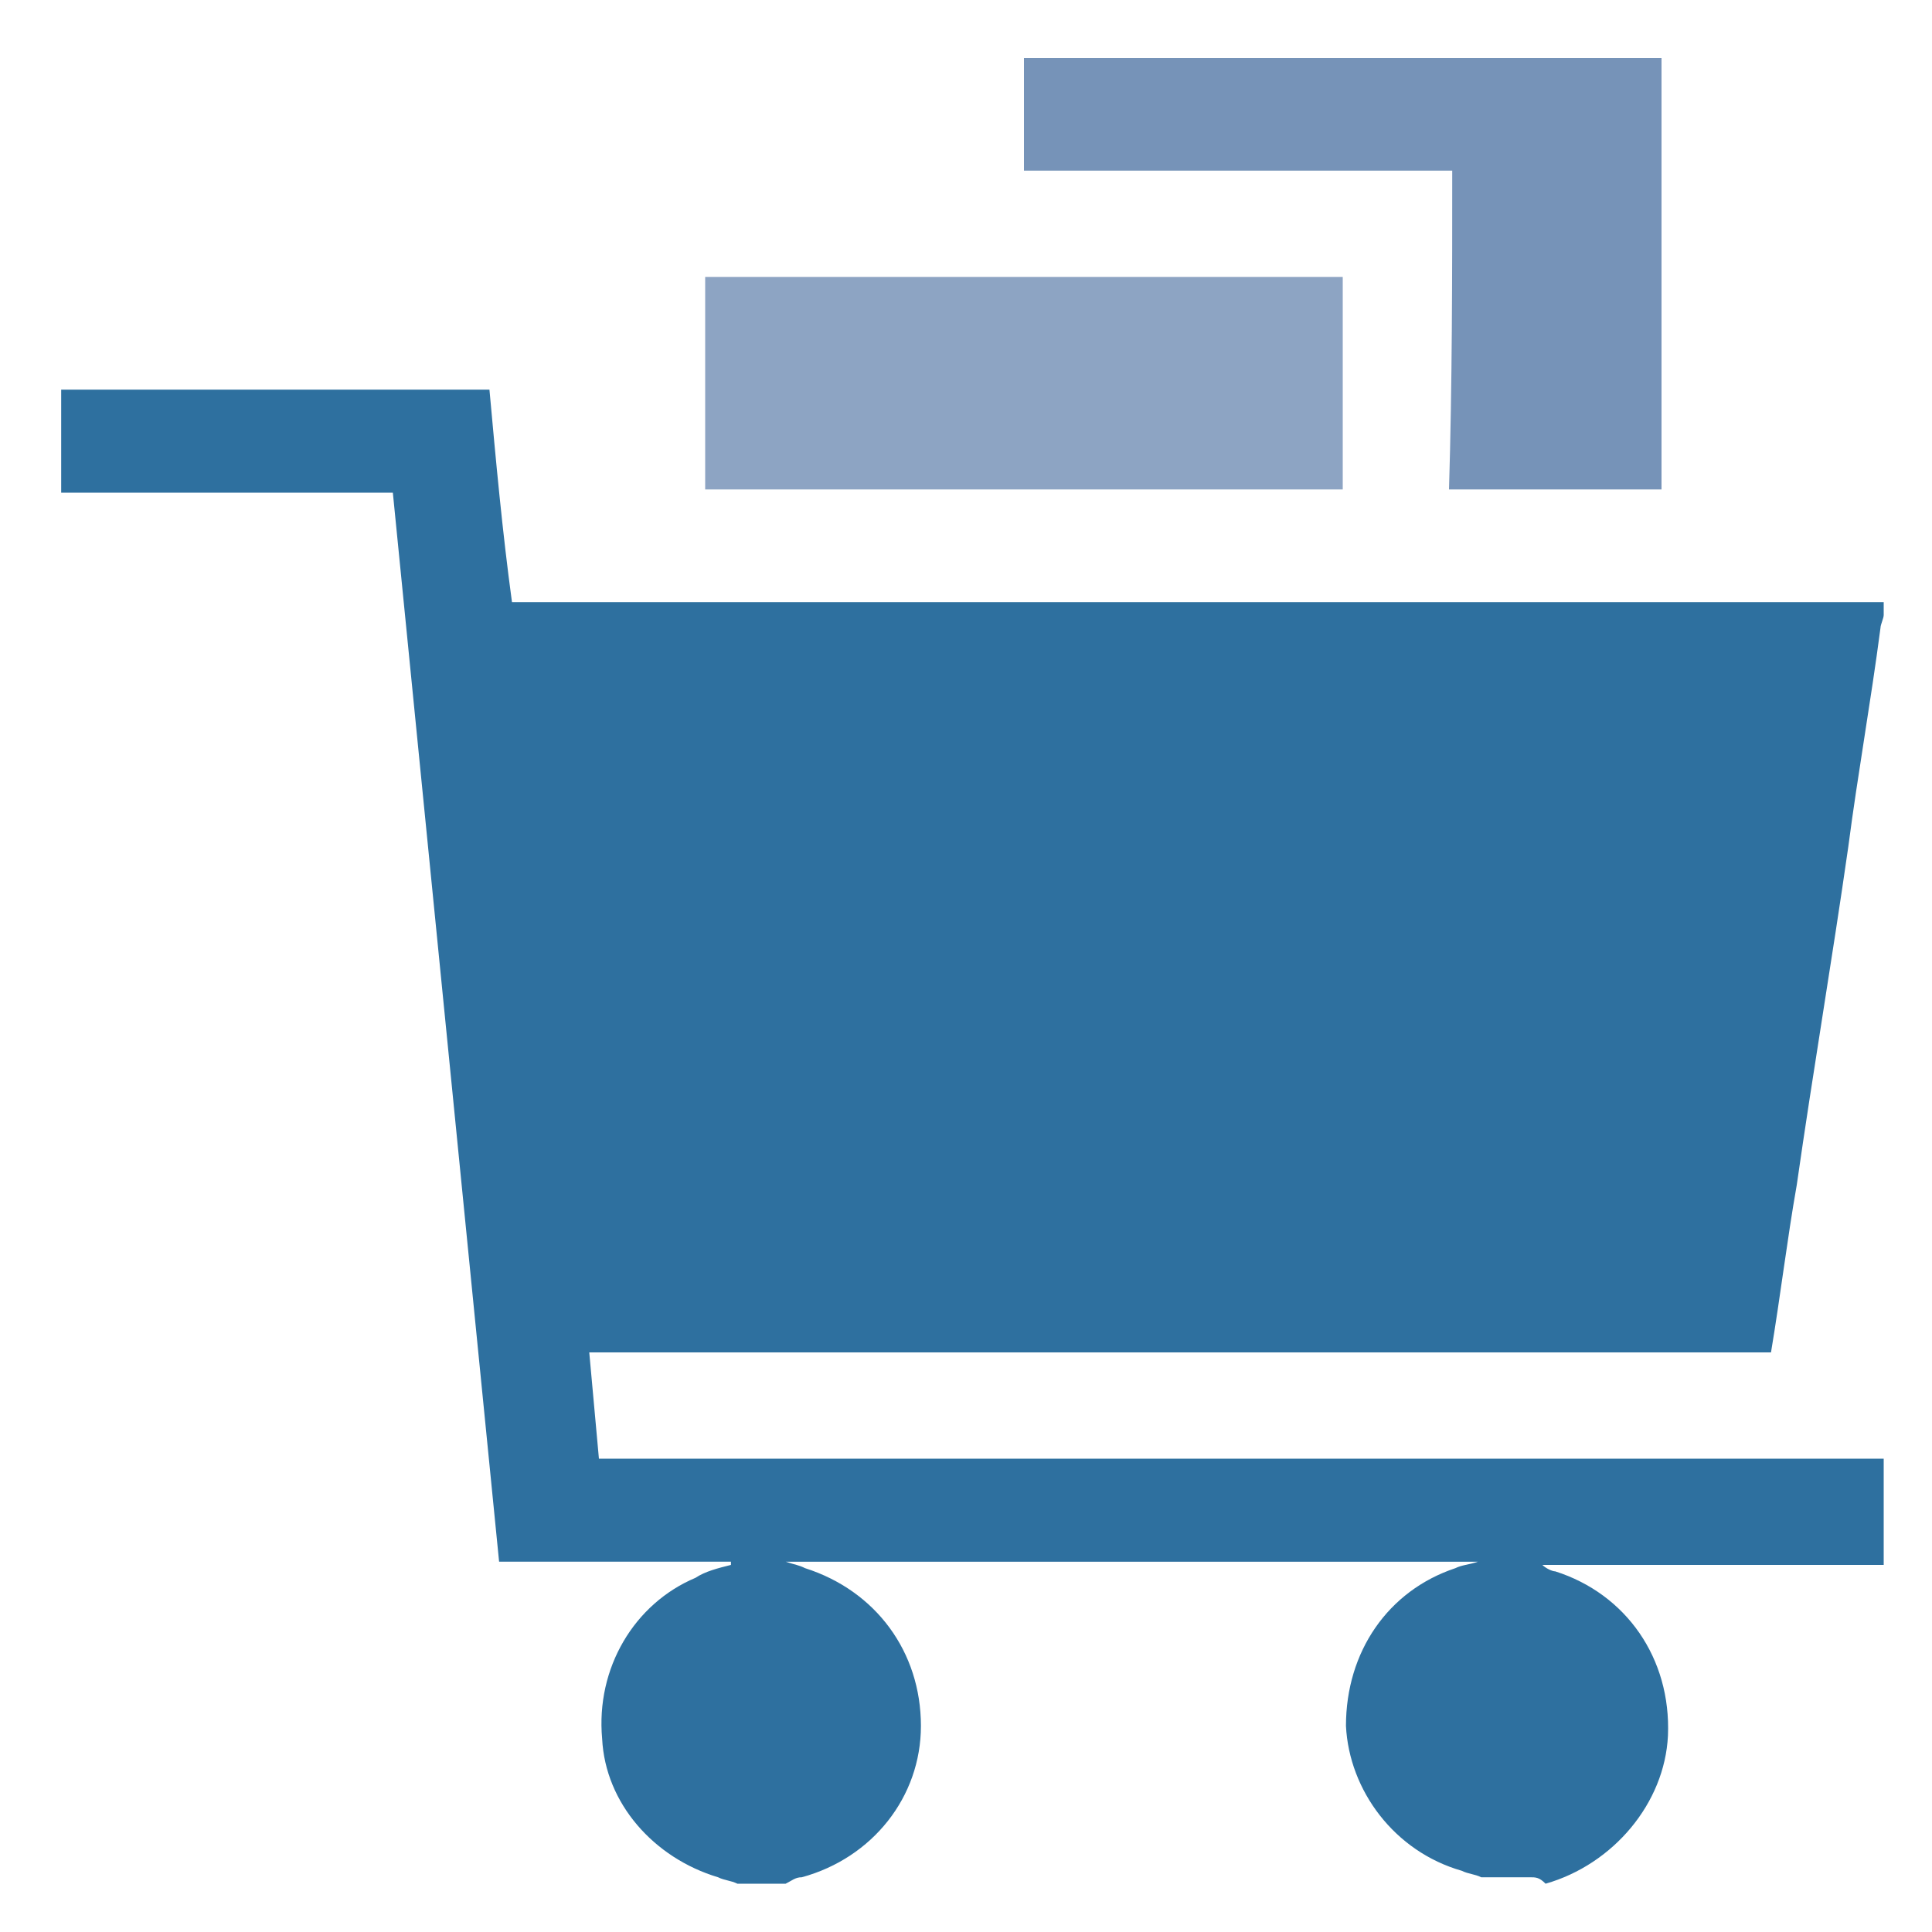 <?xml version="1.0" encoding="utf-8"?>
<!-- Generator: Adobe Illustrator 24.0.0, SVG Export Plug-In . SVG Version: 6.00 Build 0)  -->
<svg version="1.1" id="Layer_1" xmlns="http://www.w3.org/2000/svg" xmlns:xlink="http://www.w3.org/1999/xlink" x="0px" y="0px"
	 viewBox="0 0 60 60" style="enable-background:new 0 0 60 60;" xml:space="preserve">
<style type="text/css">
	.st0{fill:#EBEBEF;}
	.st1{fill:#2E709F;}
	.st2{fill:#7693B8;}
	.st3{fill:#547FAA;}
	.st4{fill:#8DA4C3;}
	.st5{fill:#82A9C5;}
	.st6{fill:#F5F5F5;}
	.st7{fill:#6998B9;}
	.st8{fill:#30719F;}
	.st9{fill:#ECECED;}
	.st10{fill:#F5F6F6;}
	.st11{fill:#F4F4F5;}
	.st12{fill:#3071A0;}
	.st13{fill:#739FBF;}
	.st14{fill:#407CA7;}
	.st15{fill:#719EBE;}
	.st16{fill:#709CBD;}
	.st17{fill:#2E70A0;}
	.st18{fill:#4578A6;}
	.st19{fill:#688AB2;}
	.st20{fill:#849DBF;}
	.st21{fill:#B4C1D7;}
	.st22{fill:#FFFFFF;}
</style>
<path class="st1" d="M47.5,58.3c-0.5,0-1,0-1.5,0c-0.2-0.1-0.4-0.1-0.6-0.2c-2.1-0.6-3.5-2.5-3.6-4.5c0-2.3,1.3-4.2,3.4-4.9
	c0.2-0.1,0.4-0.1,0.7-0.2c-7.2,0-14.3,0-21.5,0c0.3,0.1,0.4,0.1,0.6,0.2c2.2,0.7,3.6,2.6,3.6,4.9c0,2.2-1.5,4.1-3.7,4.7
	c-0.2,0-0.3,0.1-0.5,0.2c-0.5,0-1,0-1.5,0c-0.2-0.1-0.4-0.1-0.6-0.2c-2-0.6-3.5-2.3-3.6-4.3c-0.2-2.2,1-4.2,2.9-5
	c0.3-0.2,0.7-0.3,1.1-0.4c0,0,0-0.1,0-0.1c-2.4,0-4.8,0-7.2,0c-1.1-11.1-2.2-22.1-3.3-33.2c-3.5,0-6.9,0-10.3,0c0-1.1,0-2.2,0-3.2
	c4.5,0,8.9,0,13.3,0c0.2,2.2,0.4,4.4,0.7,6.6c14.2,0,28.4,0,42.6,0c0,0.1,0,0.3,0,0.4c0,0.1-0.1,0.3-0.1,0.4c-0.3,2.3-0.7,4.5-1,6.8
	c-0.5,3.5-1.1,7-1.6,10.5c-0.3,1.7-0.5,3.4-0.8,5.2c-12.2,0-24.4,0-36.7,0c0.1,1.1,0.2,2.2,0.3,3.3c13.3,0,26.6,0,39.9,0
	c0,1.1,0,2.2,0,3.3c-3.5,0-7.1,0-10.6,0c0.1,0.1,0.3,0.2,0.4,0.2c2.2,0.7,3.6,2.7,3.5,5.1c-0.1,2.1-1.7,4-3.8,4.6
	C47.8,58.3,47.7,58.3,47.5,58.3z"/>
<path class="st2" d="M45.1,5.3c-4.5,0-8.8,0-13.3,0c0-1.2,0-2.3,0-3.5c6.6,0,13.2,0,19.8,0c0,4.5,0,8.9,0,13.4c-2.2,0-4.3,0-6.6,0
	C45.1,11.9,45.1,8.6,45.1,5.3z"/>
<path class="st4" d="M41.7,15.2c-6.6,0-13.2,0-19.8,0c0-2.2,0-4.4,0-6.6c6.6,0,13.2,0,19.8,0C41.7,10.8,41.7,13,41.7,15.2z"/>
</svg>
